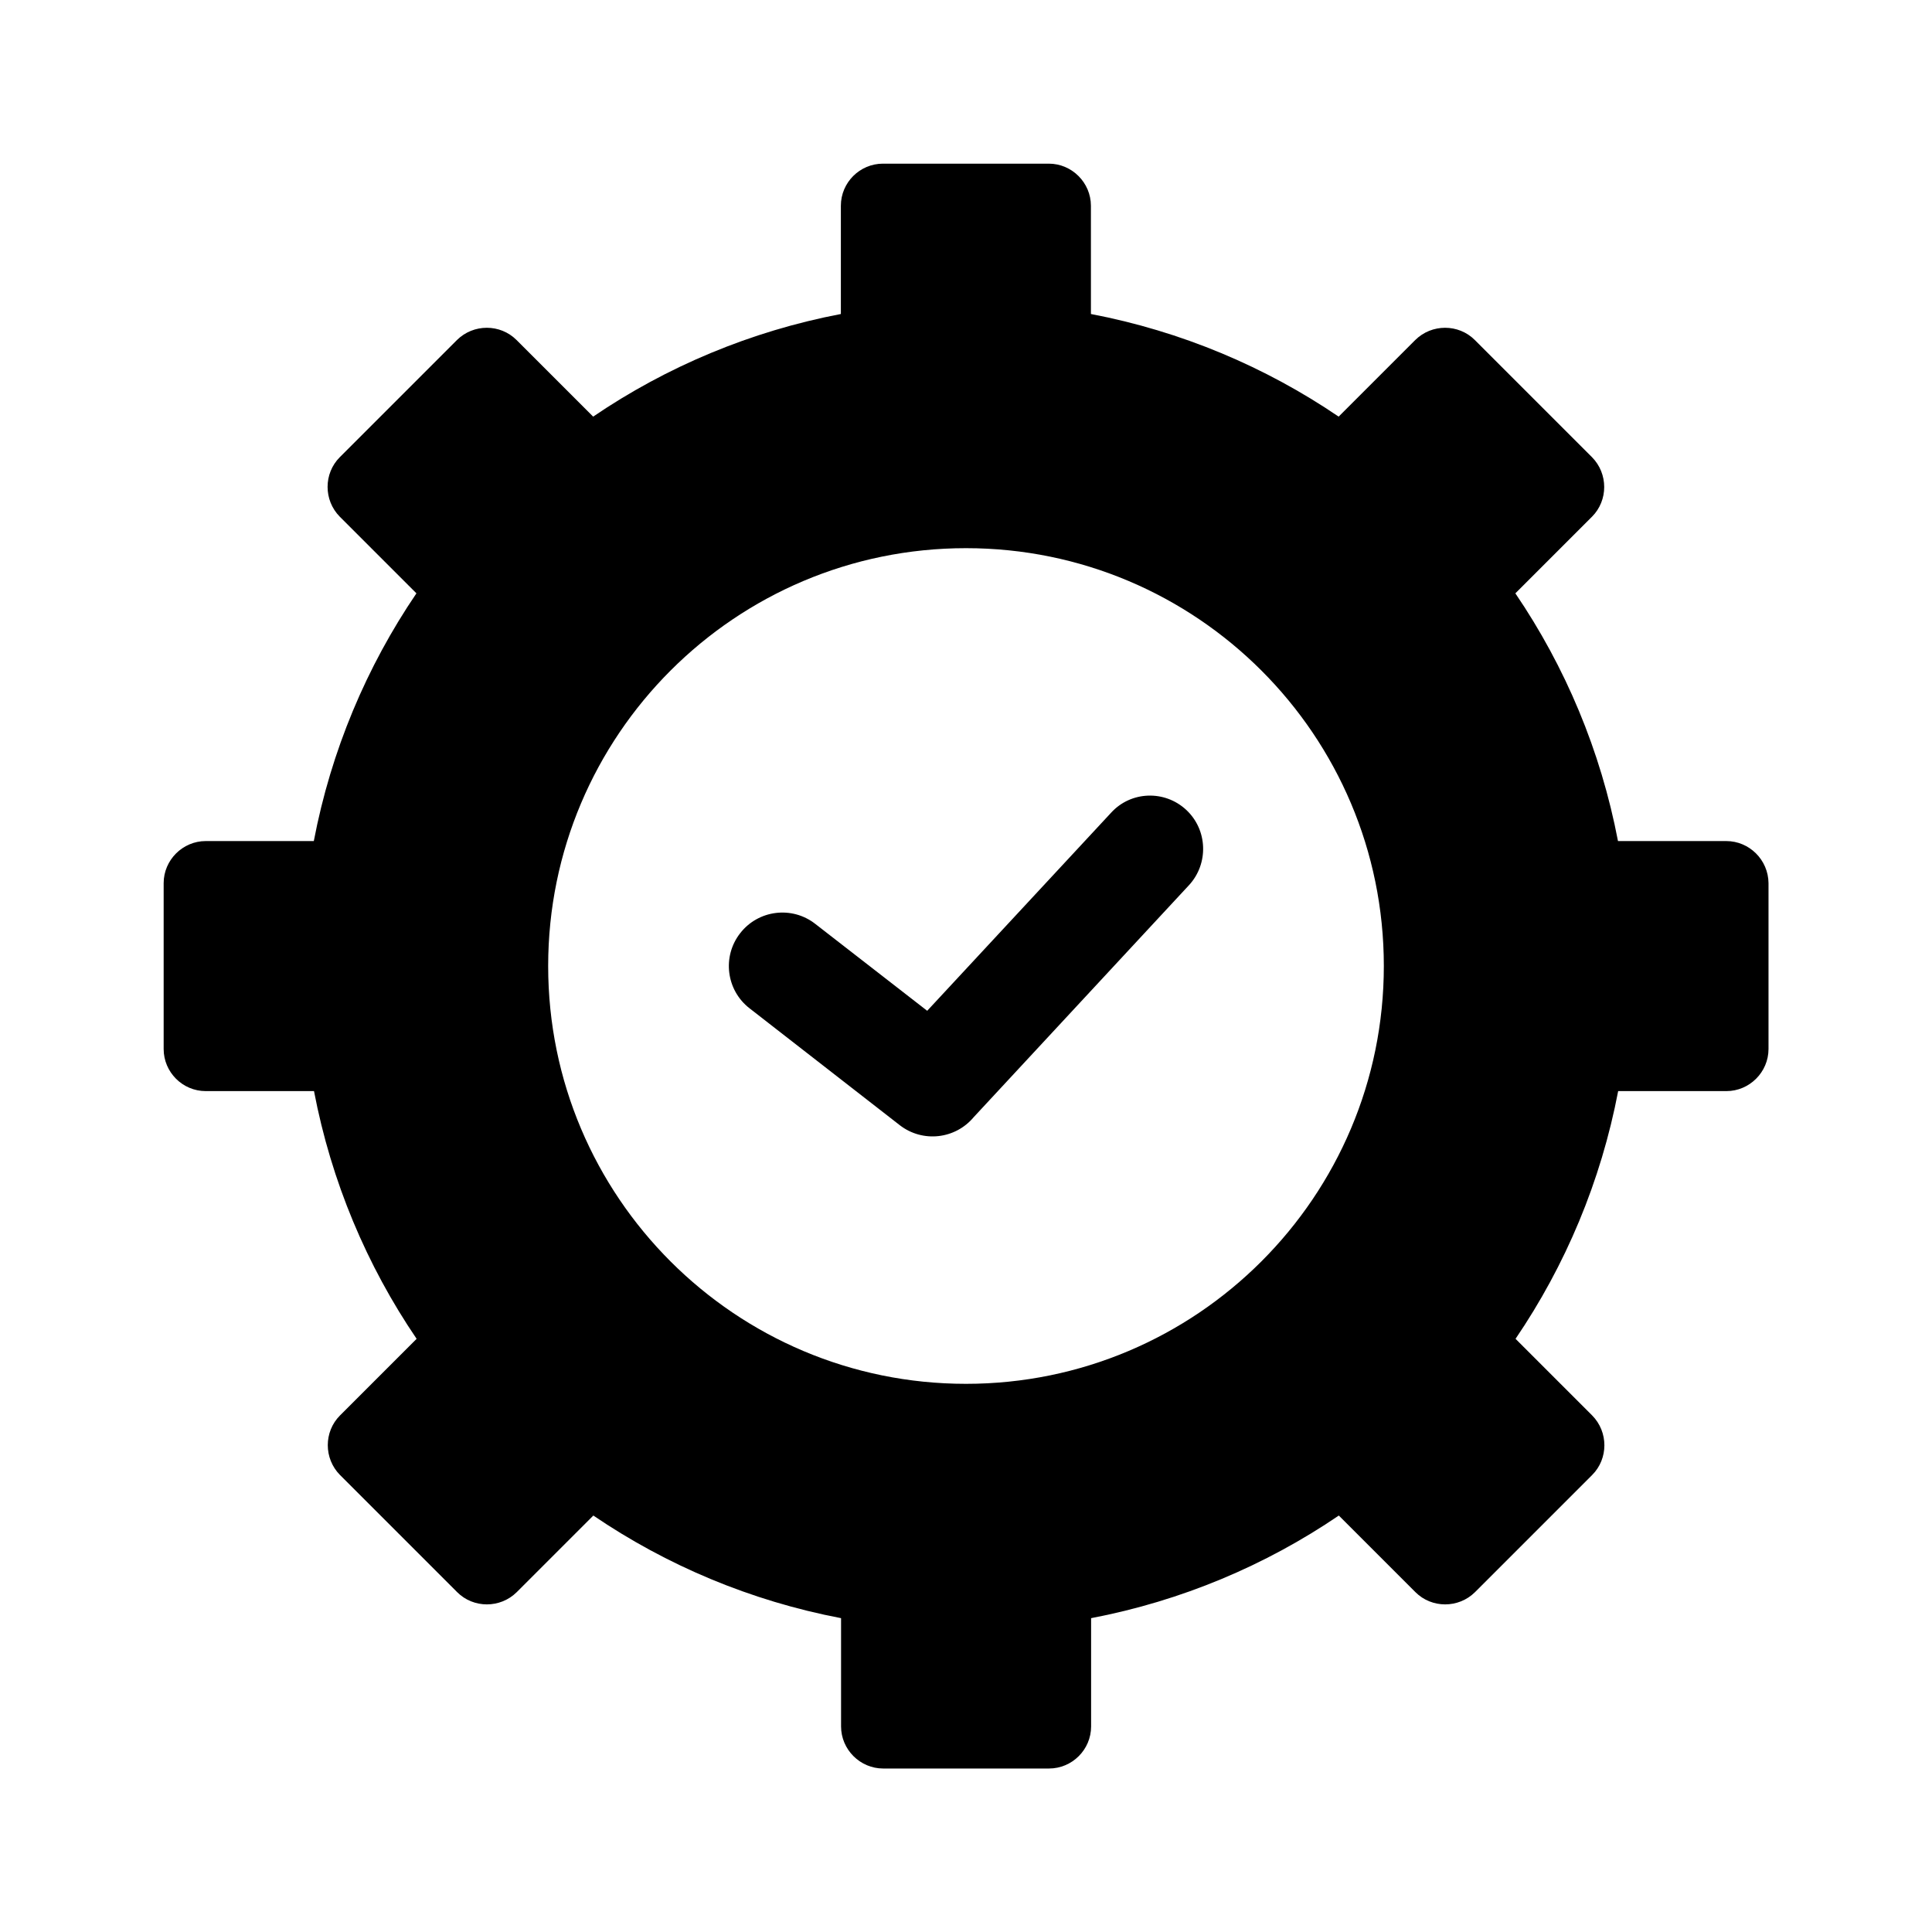 <?xml version="1.0" encoding="UTF-8"?>
<!-- Uploaded to: ICON Repo, www.iconrepo.com, Generator: ICON Repo Mixer Tools -->
<svg fill="#000000" width="800px" height="800px" version="1.1" viewBox="144 144 512 512" xmlns="http://www.w3.org/2000/svg">
 <path d="m601.47 366.89h-28.688c-4.574-23.957-13.984-46.219-27.195-65.648l20.305-20.305c4.32-4.32 4.32-11.414 0-15.781l-31.051-31.051c-4.32-4.32-11.414-4.32-15.781 0l-20.305 20.305c-19.434-13.211-41.691-22.621-65.648-27.195l-0.004-28.688c0-6.117-5.039-11.156-11.156-11.156h-43.953c-6.117 0-11.156 4.988-11.156 11.156v28.688c-23.957 4.574-46.219 13.984-65.648 27.195l-20.305-20.305c-4.32-4.32-11.414-4.32-15.781 0l-31.051 31.051c-4.32 4.32-4.32 11.414 0 15.781l20.305 20.305c-13.211 19.434-22.621 41.691-27.195 65.648h-28.637c-6.117 0-11.156 5.039-11.156 11.156v43.953c0 6.117 4.988 11.156 11.156 11.156h28.688c4.574 23.957 13.984 46.219 27.195 65.648l-20.305 20.305c-4.32 4.32-4.32 11.414 0 15.781l31.051 31.051c4.32 4.32 11.414 4.32 15.781 0l20.305-20.305c19.434 13.211 41.691 22.621 65.648 27.195v28.688c0 6.117 5.039 11.156 11.156 11.156h43.953c6.117 0 11.156-4.988 11.156-11.156v-28.688c23.957-4.574 46.219-13.984 65.648-27.195l20.305 20.305c4.32 4.32 11.414 4.32 15.781 0l31.051-31.051c4.32-4.32 4.32-11.414 0-15.781l-20.305-20.305c13.211-19.434 22.621-41.691 27.195-65.648h28.688c6.117 0 11.156-5.039 11.156-11.156v-43.953c-0.051-6.168-5.086-11.156-11.203-11.156zm-201.47 143.84c-61.125 0-110.73-49.559-110.73-110.73 0-61.125 49.559-110.73 110.73-110.73 61.125 0 110.73 49.559 110.73 110.73 0 61.125-49.609 110.73-110.73 110.73zm58.348-152.12c5.707 5.297 6.016 14.293 0.719 20l-57.012 61.434c-4.883 5.859-13.52 6.836-19.586 2.16l-39.844-31c-6.168-4.781-7.301-13.727-2.469-19.895 4.781-6.168 13.727-7.301 19.895-2.469l29.664 23.031 48.734-52.488c5.246-5.758 14.191-6.066 19.898-0.773z" fill-rule="evenodd"/>
</svg>